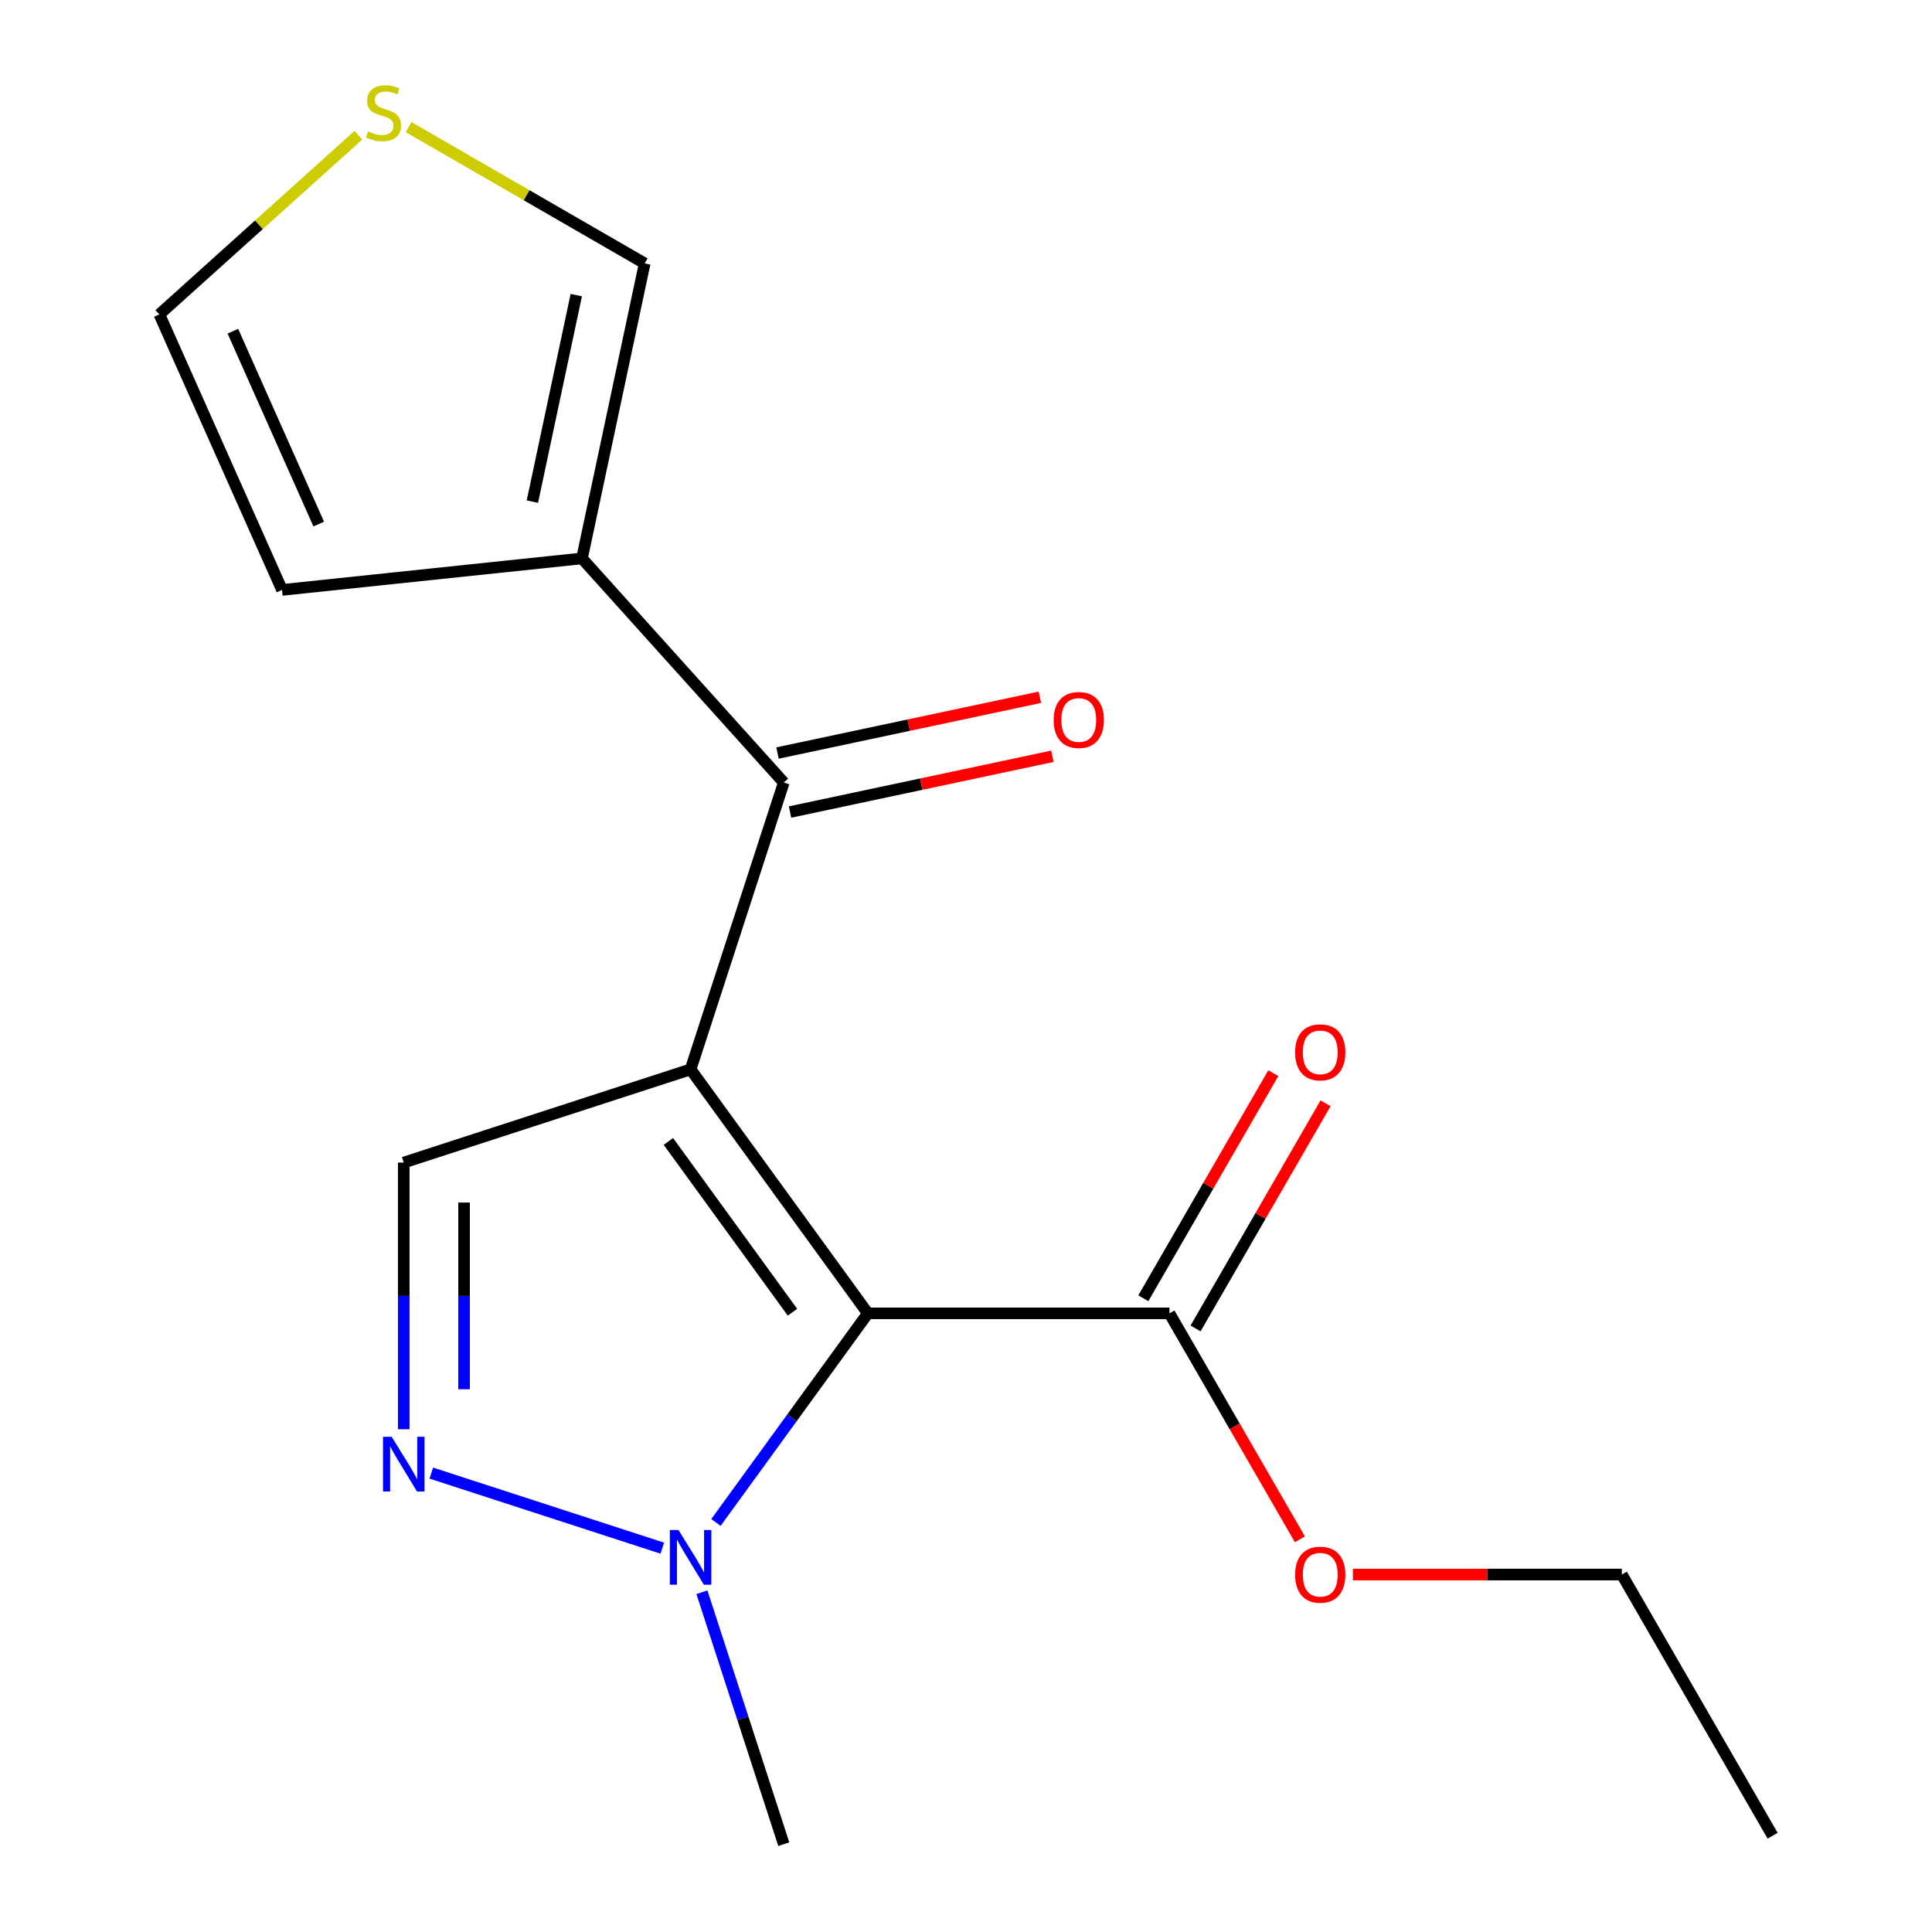 <?xml version='1.0' encoding='iso-8859-1'?>
<svg version='1.1' baseProfile='full'
              xmlns='http://www.w3.org/2000/svg'
                      xmlns:rdkit='http://www.rdkit.org/xml'
                      xmlns:xlink='http://www.w3.org/1999/xlink'
                  xml:space='preserve'
width='1000px' height='1000px' viewBox='0 0 1000 1000'>
<!-- END OF HEADER -->
<rect style='opacity:1.0;fill:#FFFFFF;stroke:none' width='1000' height='1000' x='0' y='0'> </rect>
<path class='bond-0' d='M 357.446,553.502 L 449.201,679.792' style='fill:none;fill-rule:evenodd;stroke:#000000;stroke-width:6px;stroke-linecap:butt;stroke-linejoin:miter;stroke-opacity:1' />
<path class='bond-0' d='M 345.951,590.797 L 410.179,679.2' style='fill:none;fill-rule:evenodd;stroke:#000000;stroke-width:6px;stroke-linecap:butt;stroke-linejoin:miter;stroke-opacity:1' />
<path class='bond-1' d='M 357.446,553.502 L 405.684,405.039' style='fill:none;fill-rule:evenodd;stroke:#000000;stroke-width:6px;stroke-linecap:butt;stroke-linejoin:miter;stroke-opacity:1' />
<path class='bond-4' d='M 357.446,553.502 L 208.983,601.741' style='fill:none;fill-rule:evenodd;stroke:#000000;stroke-width:6px;stroke-linecap:butt;stroke-linejoin:miter;stroke-opacity:1' />
<path class='bond-2' d='M 449.201,679.792 L 409.885,733.906' style='fill:none;fill-rule:evenodd;stroke:#000000;stroke-width:6px;stroke-linecap:butt;stroke-linejoin:miter;stroke-opacity:1' />
<path class='bond-2' d='M 409.885,733.906 L 370.569,788.02' style='fill:none;fill-rule:evenodd;stroke:#0000FF;stroke-width:6px;stroke-linecap:butt;stroke-linejoin:miter;stroke-opacity:1' />
<path class='bond-6' d='M 449.201,679.792 L 605.304,679.792' style='fill:none;fill-rule:evenodd;stroke:#000000;stroke-width:6px;stroke-linecap:butt;stroke-linejoin:miter;stroke-opacity:1' />
<path class='bond-5' d='M 405.684,405.039 L 301.231,289.032' style='fill:none;fill-rule:evenodd;stroke:#000000;stroke-width:6px;stroke-linecap:butt;stroke-linejoin:miter;stroke-opacity:1' />
<path class='bond-10' d='M 408.93,420.308 L 476.824,405.877' style='fill:none;fill-rule:evenodd;stroke:#000000;stroke-width:6px;stroke-linecap:butt;stroke-linejoin:miter;stroke-opacity:1' />
<path class='bond-10' d='M 476.824,405.877 L 544.719,391.446' style='fill:none;fill-rule:evenodd;stroke:#FF0000;stroke-width:6px;stroke-linecap:butt;stroke-linejoin:miter;stroke-opacity:1' />
<path class='bond-10' d='M 402.439,389.77 L 470.333,375.339' style='fill:none;fill-rule:evenodd;stroke:#000000;stroke-width:6px;stroke-linecap:butt;stroke-linejoin:miter;stroke-opacity:1' />
<path class='bond-10' d='M 470.333,375.339 L 538.228,360.907' style='fill:none;fill-rule:evenodd;stroke:#FF0000;stroke-width:6px;stroke-linecap:butt;stroke-linejoin:miter;stroke-opacity:1' />
<path class='bond-14' d='M 363.314,824.145 L 384.499,889.345' style='fill:none;fill-rule:evenodd;stroke:#0000FF;stroke-width:6px;stroke-linecap:butt;stroke-linejoin:miter;stroke-opacity:1' />
<path class='bond-14' d='M 384.499,889.345 L 405.684,954.545' style='fill:none;fill-rule:evenodd;stroke:#000000;stroke-width:6px;stroke-linecap:butt;stroke-linejoin:miter;stroke-opacity:1' />
<path class='bond-17' d='M 342.803,801.325 L 223.24,762.477' style='fill:none;fill-rule:evenodd;stroke:#0000FF;stroke-width:6px;stroke-linecap:butt;stroke-linejoin:miter;stroke-opacity:1' />
<path class='bond-3' d='M 208.983,739.781 L 208.983,670.761' style='fill:none;fill-rule:evenodd;stroke:#0000FF;stroke-width:6px;stroke-linecap:butt;stroke-linejoin:miter;stroke-opacity:1' />
<path class='bond-3' d='M 208.983,670.761 L 208.983,601.741' style='fill:none;fill-rule:evenodd;stroke:#000000;stroke-width:6px;stroke-linecap:butt;stroke-linejoin:miter;stroke-opacity:1' />
<path class='bond-3' d='M 240.203,719.075 L 240.203,670.761' style='fill:none;fill-rule:evenodd;stroke:#0000FF;stroke-width:6px;stroke-linecap:butt;stroke-linejoin:miter;stroke-opacity:1' />
<path class='bond-3' d='M 240.203,670.761 L 240.203,622.447' style='fill:none;fill-rule:evenodd;stroke:#000000;stroke-width:6px;stroke-linecap:butt;stroke-linejoin:miter;stroke-opacity:1' />
<path class='bond-8' d='M 301.231,289.032 L 333.686,136.34' style='fill:none;fill-rule:evenodd;stroke:#000000;stroke-width:6px;stroke-linecap:butt;stroke-linejoin:miter;stroke-opacity:1' />
<path class='bond-8' d='M 275.561,259.637 L 298.28,152.753' style='fill:none;fill-rule:evenodd;stroke:#000000;stroke-width:6px;stroke-linecap:butt;stroke-linejoin:miter;stroke-opacity:1' />
<path class='bond-9' d='M 301.231,289.032 L 145.983,305.349' style='fill:none;fill-rule:evenodd;stroke:#000000;stroke-width:6px;stroke-linecap:butt;stroke-linejoin:miter;stroke-opacity:1' />
<path class='bond-12' d='M 618.823,687.598 L 652.461,629.334' style='fill:none;fill-rule:evenodd;stroke:#000000;stroke-width:6px;stroke-linecap:butt;stroke-linejoin:miter;stroke-opacity:1' />
<path class='bond-12' d='M 652.461,629.334 L 686.1,571.071' style='fill:none;fill-rule:evenodd;stroke:#FF0000;stroke-width:6px;stroke-linecap:butt;stroke-linejoin:miter;stroke-opacity:1' />
<path class='bond-12' d='M 591.785,671.987 L 625.423,613.724' style='fill:none;fill-rule:evenodd;stroke:#000000;stroke-width:6px;stroke-linecap:butt;stroke-linejoin:miter;stroke-opacity:1' />
<path class='bond-12' d='M 625.423,613.724 L 659.062,555.46' style='fill:none;fill-rule:evenodd;stroke:#FF0000;stroke-width:6px;stroke-linecap:butt;stroke-linejoin:miter;stroke-opacity:1' />
<path class='bond-13' d='M 605.304,679.792 L 639.069,738.276' style='fill:none;fill-rule:evenodd;stroke:#000000;stroke-width:6px;stroke-linecap:butt;stroke-linejoin:miter;stroke-opacity:1' />
<path class='bond-13' d='M 639.069,738.276 L 672.835,796.759' style='fill:none;fill-rule:evenodd;stroke:#FF0000;stroke-width:6px;stroke-linecap:butt;stroke-linejoin:miter;stroke-opacity:1' />
<path class='bond-7' d='M 211.48,65.784 L 272.583,101.062' style='fill:none;fill-rule:evenodd;stroke:#CCCC00;stroke-width:6px;stroke-linecap:butt;stroke-linejoin:miter;stroke-opacity:1' />
<path class='bond-7' d='M 272.583,101.062 L 333.686,136.34' style='fill:none;fill-rule:evenodd;stroke:#000000;stroke-width:6px;stroke-linecap:butt;stroke-linejoin:miter;stroke-opacity:1' />
<path class='bond-18' d='M 185.514,69.978 L 134.002,116.36' style='fill:none;fill-rule:evenodd;stroke:#CCCC00;stroke-width:6px;stroke-linecap:butt;stroke-linejoin:miter;stroke-opacity:1' />
<path class='bond-18' d='M 134.002,116.36 L 82.49,162.742' style='fill:none;fill-rule:evenodd;stroke:#000000;stroke-width:6px;stroke-linecap:butt;stroke-linejoin:miter;stroke-opacity:1' />
<path class='bond-11' d='M 145.983,305.349 L 82.49,162.742' style='fill:none;fill-rule:evenodd;stroke:#000000;stroke-width:6px;stroke-linecap:butt;stroke-linejoin:miter;stroke-opacity:1' />
<path class='bond-11' d='M 164.98,271.26 L 120.535,171.434' style='fill:none;fill-rule:evenodd;stroke:#000000;stroke-width:6px;stroke-linecap:butt;stroke-linejoin:miter;stroke-opacity:1' />
<path class='bond-15' d='M 700.258,814.982 L 769.858,814.982' style='fill:none;fill-rule:evenodd;stroke:#FF0000;stroke-width:6px;stroke-linecap:butt;stroke-linejoin:miter;stroke-opacity:1' />
<path class='bond-15' d='M 769.858,814.982 L 839.459,814.982' style='fill:none;fill-rule:evenodd;stroke:#000000;stroke-width:6px;stroke-linecap:butt;stroke-linejoin:miter;stroke-opacity:1' />
<path class='bond-16' d='M 839.459,814.982 L 917.51,950.171' style='fill:none;fill-rule:evenodd;stroke:#000000;stroke-width:6px;stroke-linecap:butt;stroke-linejoin:miter;stroke-opacity:1' />
<path  class='atom-3' d='M 351.186 791.922
L 360.466 806.922
Q 361.386 808.402, 362.866 811.082
Q 364.346 813.762, 364.426 813.922
L 364.426 791.922
L 368.186 791.922
L 368.186 820.242
L 364.306 820.242
L 354.346 803.842
Q 353.186 801.922, 351.946 799.722
Q 350.746 797.522, 350.386 796.842
L 350.386 820.242
L 346.706 820.242
L 346.706 791.922
L 351.186 791.922
' fill='#0000FF'/>
<path  class='atom-4' d='M 202.723 743.684
L 212.003 758.684
Q 212.923 760.164, 214.403 762.844
Q 215.883 765.524, 215.963 765.684
L 215.963 743.684
L 219.723 743.684
L 219.723 772.004
L 215.843 772.004
L 205.883 755.604
Q 204.723 753.684, 203.483 751.484
Q 202.283 749.284, 201.923 748.604
L 201.923 772.004
L 198.243 772.004
L 198.243 743.684
L 202.723 743.684
' fill='#0000FF'/>
<path  class='atom-8' d='M 190.497 68.008
Q 190.817 68.128, 192.137 68.688
Q 193.457 69.248, 194.897 69.608
Q 196.377 69.928, 197.817 69.928
Q 200.497 69.928, 202.057 68.648
Q 203.617 67.328, 203.617 65.048
Q 203.617 63.488, 202.817 62.528
Q 202.057 61.568, 200.857 61.048
Q 199.657 60.528, 197.657 59.928
Q 195.137 59.168, 193.617 58.448
Q 192.137 57.728, 191.057 56.208
Q 190.017 54.688, 190.017 52.128
Q 190.017 48.568, 192.417 46.368
Q 194.857 44.168, 199.657 44.168
Q 202.937 44.168, 206.657 45.728
L 205.737 48.808
Q 202.337 47.408, 199.777 47.408
Q 197.017 47.408, 195.497 48.568
Q 193.977 49.688, 194.017 51.648
Q 194.017 53.168, 194.777 54.088
Q 195.577 55.008, 196.697 55.528
Q 197.857 56.048, 199.777 56.648
Q 202.337 57.448, 203.857 58.248
Q 205.377 59.048, 206.457 60.688
Q 207.577 62.288, 207.577 65.048
Q 207.577 68.968, 204.937 71.088
Q 202.337 73.168, 197.977 73.168
Q 195.457 73.168, 193.537 72.608
Q 191.657 72.088, 189.417 71.168
L 190.497 68.008
' fill='#CCCC00'/>
<path  class='atom-11' d='M 545.376 372.664
Q 545.376 365.864, 548.736 362.064
Q 552.096 358.264, 558.376 358.264
Q 564.656 358.264, 568.016 362.064
Q 571.376 365.864, 571.376 372.664
Q 571.376 379.544, 567.976 383.464
Q 564.576 387.344, 558.376 387.344
Q 552.136 387.344, 548.736 383.464
Q 545.376 379.584, 545.376 372.664
M 558.376 384.144
Q 562.696 384.144, 565.016 381.264
Q 567.376 378.344, 567.376 372.664
Q 567.376 367.104, 565.016 364.304
Q 562.696 361.464, 558.376 361.464
Q 554.056 361.464, 551.696 364.264
Q 549.376 367.064, 549.376 372.664
Q 549.376 378.384, 551.696 381.264
Q 554.056 384.144, 558.376 384.144
' fill='#FF0000'/>
<path  class='atom-13' d='M 670.355 544.683
Q 670.355 537.883, 673.715 534.083
Q 677.075 530.283, 683.355 530.283
Q 689.635 530.283, 692.995 534.083
Q 696.355 537.883, 696.355 544.683
Q 696.355 551.563, 692.955 555.483
Q 689.555 559.363, 683.355 559.363
Q 677.115 559.363, 673.715 555.483
Q 670.355 551.603, 670.355 544.683
M 683.355 556.163
Q 687.675 556.163, 689.995 553.283
Q 692.355 550.363, 692.355 544.683
Q 692.355 539.123, 689.995 536.323
Q 687.675 533.483, 683.355 533.483
Q 679.035 533.483, 676.675 536.283
Q 674.355 539.083, 674.355 544.683
Q 674.355 550.403, 676.675 553.283
Q 679.035 556.163, 683.355 556.163
' fill='#FF0000'/>
<path  class='atom-14' d='M 670.355 815.062
Q 670.355 808.262, 673.715 804.462
Q 677.075 800.662, 683.355 800.662
Q 689.635 800.662, 692.995 804.462
Q 696.355 808.262, 696.355 815.062
Q 696.355 821.942, 692.955 825.862
Q 689.555 829.742, 683.355 829.742
Q 677.115 829.742, 673.715 825.862
Q 670.355 821.982, 670.355 815.062
M 683.355 826.542
Q 687.675 826.542, 689.995 823.662
Q 692.355 820.742, 692.355 815.062
Q 692.355 809.502, 689.995 806.702
Q 687.675 803.862, 683.355 803.862
Q 679.035 803.862, 676.675 806.662
Q 674.355 809.462, 674.355 815.062
Q 674.355 820.782, 676.675 823.662
Q 679.035 826.542, 683.355 826.542
' fill='#FF0000'/>
</svg>
